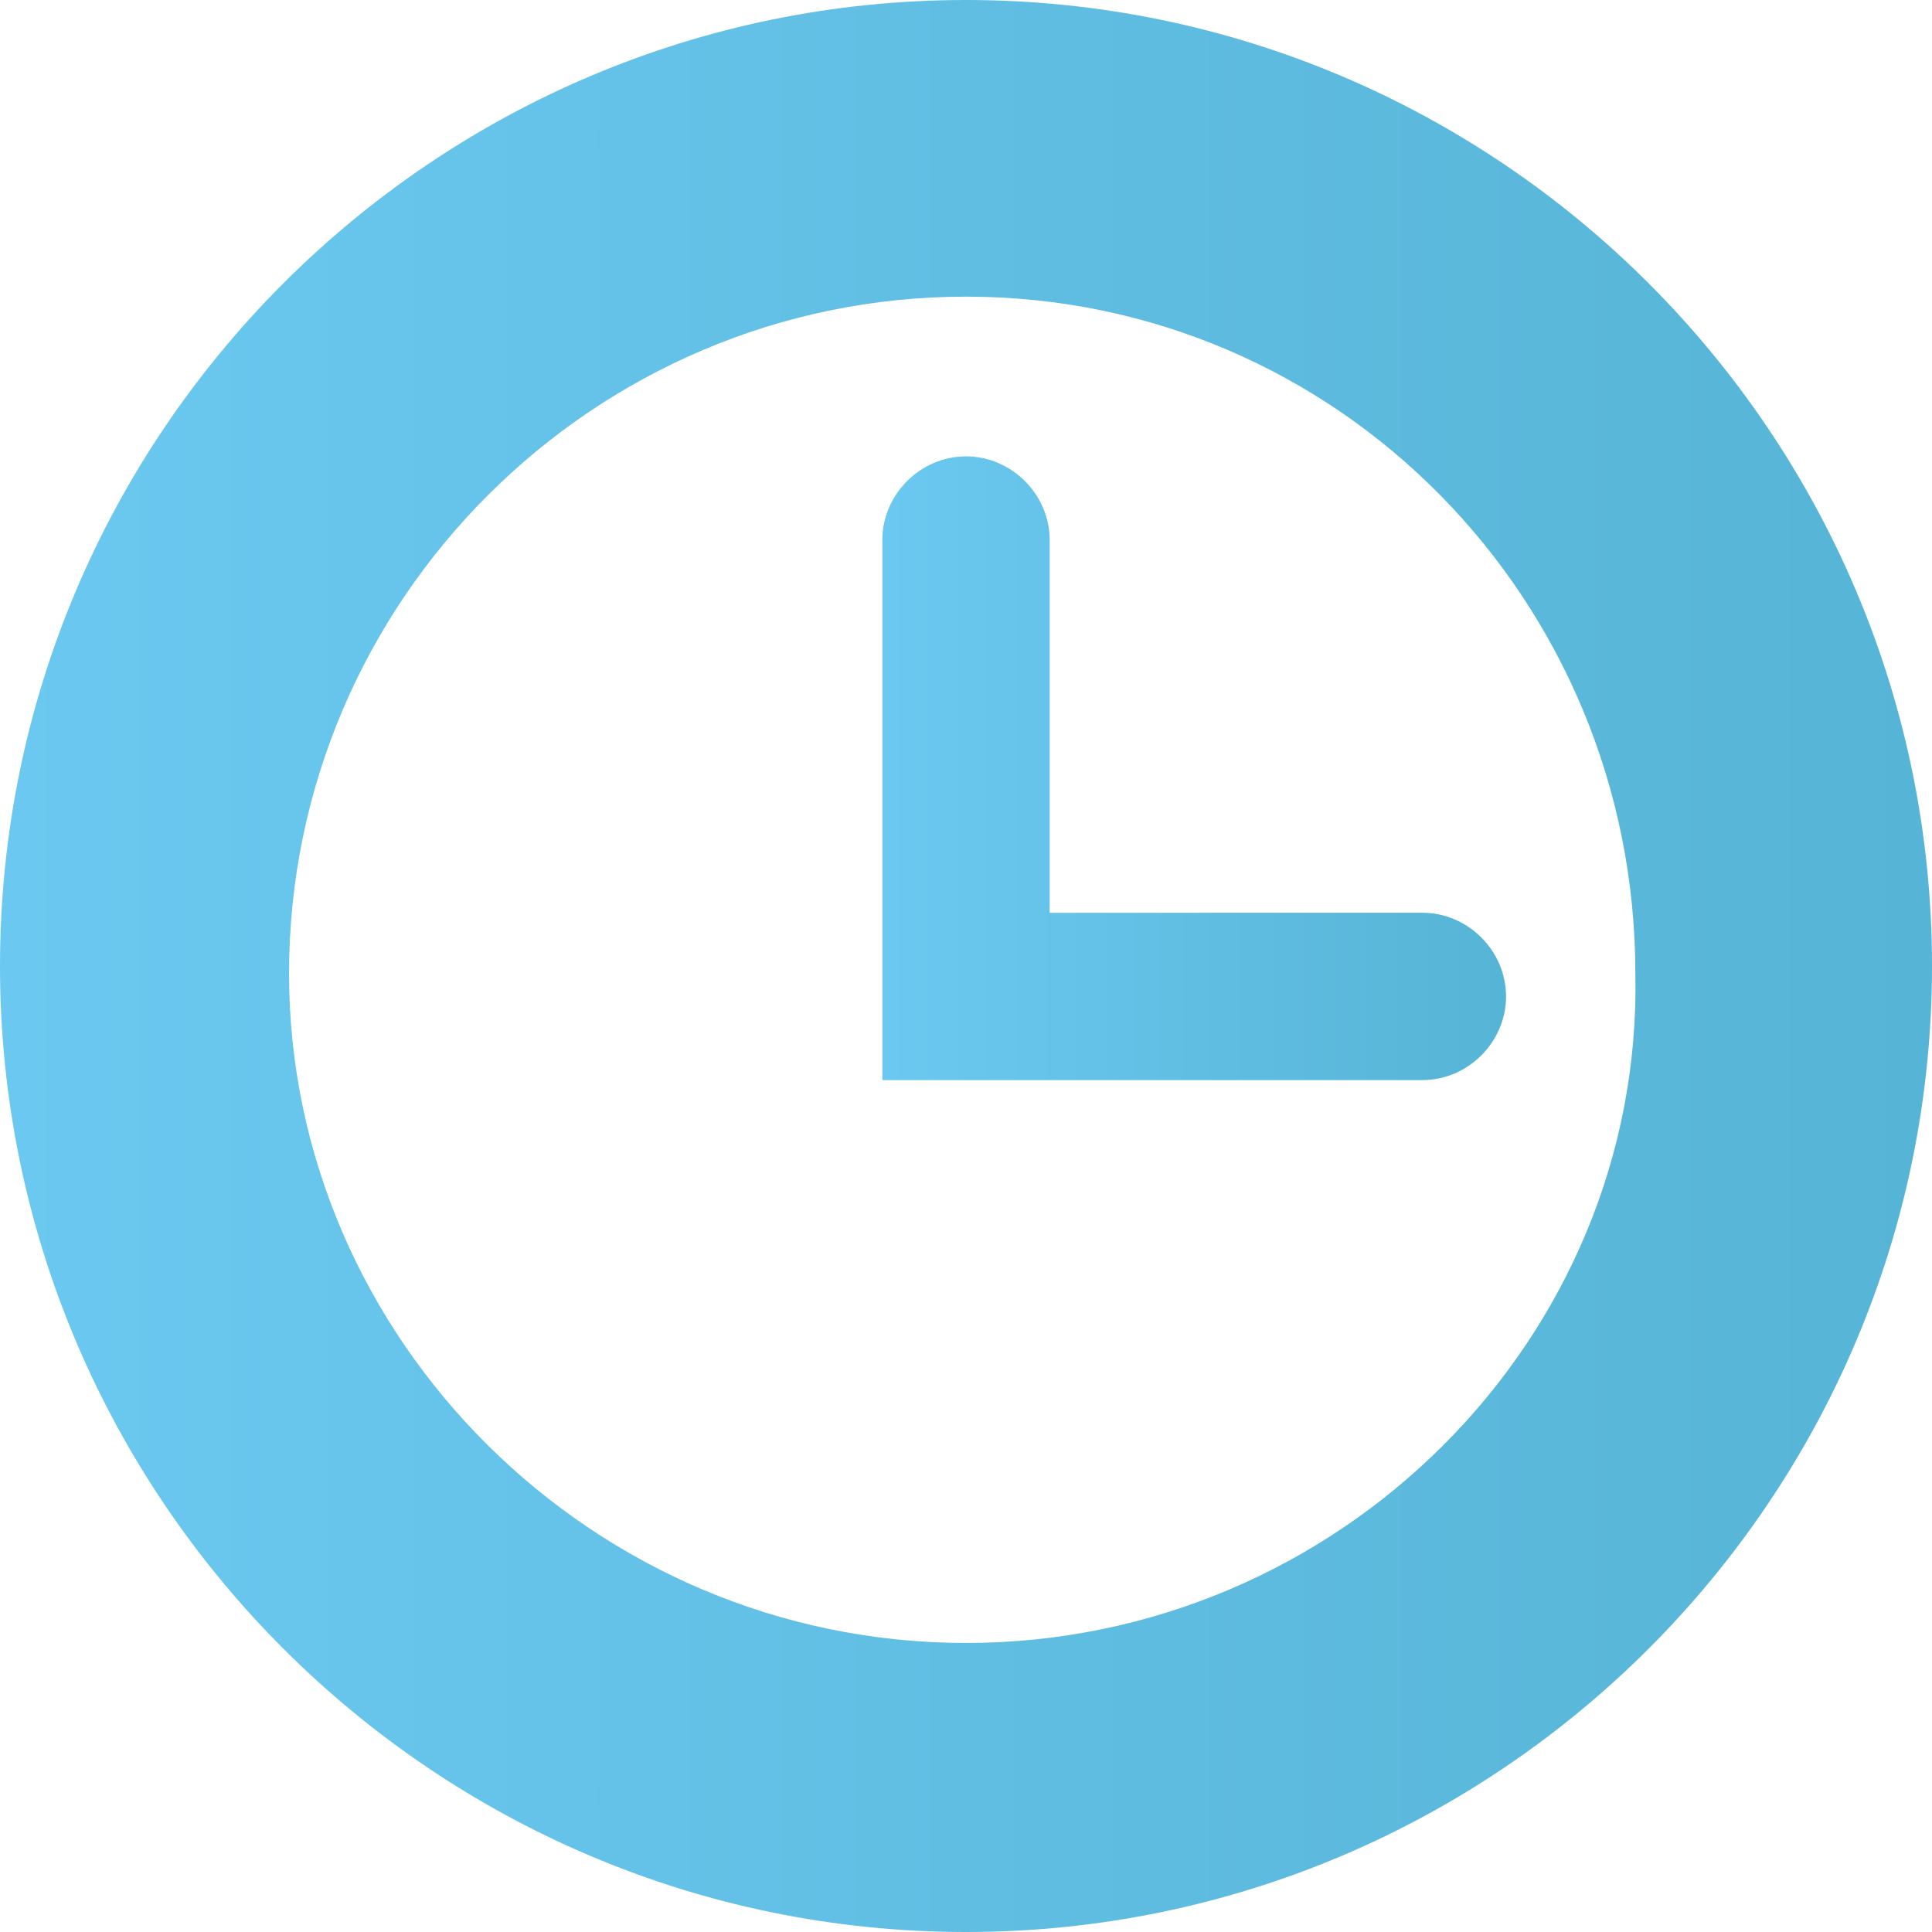 <?xml version="1.0" encoding="utf-8"?>
<!-- Generator: Adobe Illustrator 19.1.0, SVG Export Plug-In . SVG Version: 6.00 Build 0)  -->
<svg version="1.1" id="Layer_1" xmlns="http://www.w3.org/2000/svg" xmlns:xlink="http://www.w3.org/1999/xlink" x="0px" y="0px"
	 viewBox="0 0 25.4 25.4" style="enable-background:new 0 0 25.4 25.4;" xml:space="preserve">
<style type="text/css">
	.st0{fill:url(#SVGID_1_);}
	.st1{fill:url(#SVGID_2_);}
</style>
<g>
	<linearGradient id="SVGID_1_" gradientUnits="userSpaceOnUse" x1="0" y1="12.709" x2="25.418" y2="12.709">
		<stop  offset="0" style="stop-color:#6BC8F0"/>
		<stop  offset="1" style="stop-color:#56B4D6"/>
	</linearGradient>
	<path class="st0" d="M12.7,0C5.7,0,0,5.7,0,12.7c0,7,5.7,12.7,12.7,12.7c7,0,12.7-5.7,12.7-12.7C25.4,5.7,19.7,0,12.7,0L12.7,0z
		 M12.7,21.6c-4.9,0-8.9-4-8.9-8.8c0-4.9,4-8.9,8.9-8.9c4.9,0,8.8,4,8.8,8.9C21.6,17.6,17.6,21.6,12.7,21.6L12.7,21.6z M12.7,21.6"
		/>
	<linearGradient id="SVGID_2_" gradientUnits="userSpaceOnUse" x1="11.613" y1="10.106" x2="19.801" y2="10.106">
		<stop  offset="0" style="stop-color:#6BC8F0"/>
		<stop  offset="1" style="stop-color:#56B4D6"/>
	</linearGradient>
	<path class="st1" d="M13.8,12l0-4.9c0-0.6-0.5-1.1-1.1-1.1c-0.6,0-1.1,0.5-1.1,1.1v7.1h2.2v0l4.9,0c0.6,0,1.1-0.5,1.1-1.1
		c0-0.6-0.5-1.1-1.1-1.1H13.8z M13.8,12"/>
</g>
</svg>
